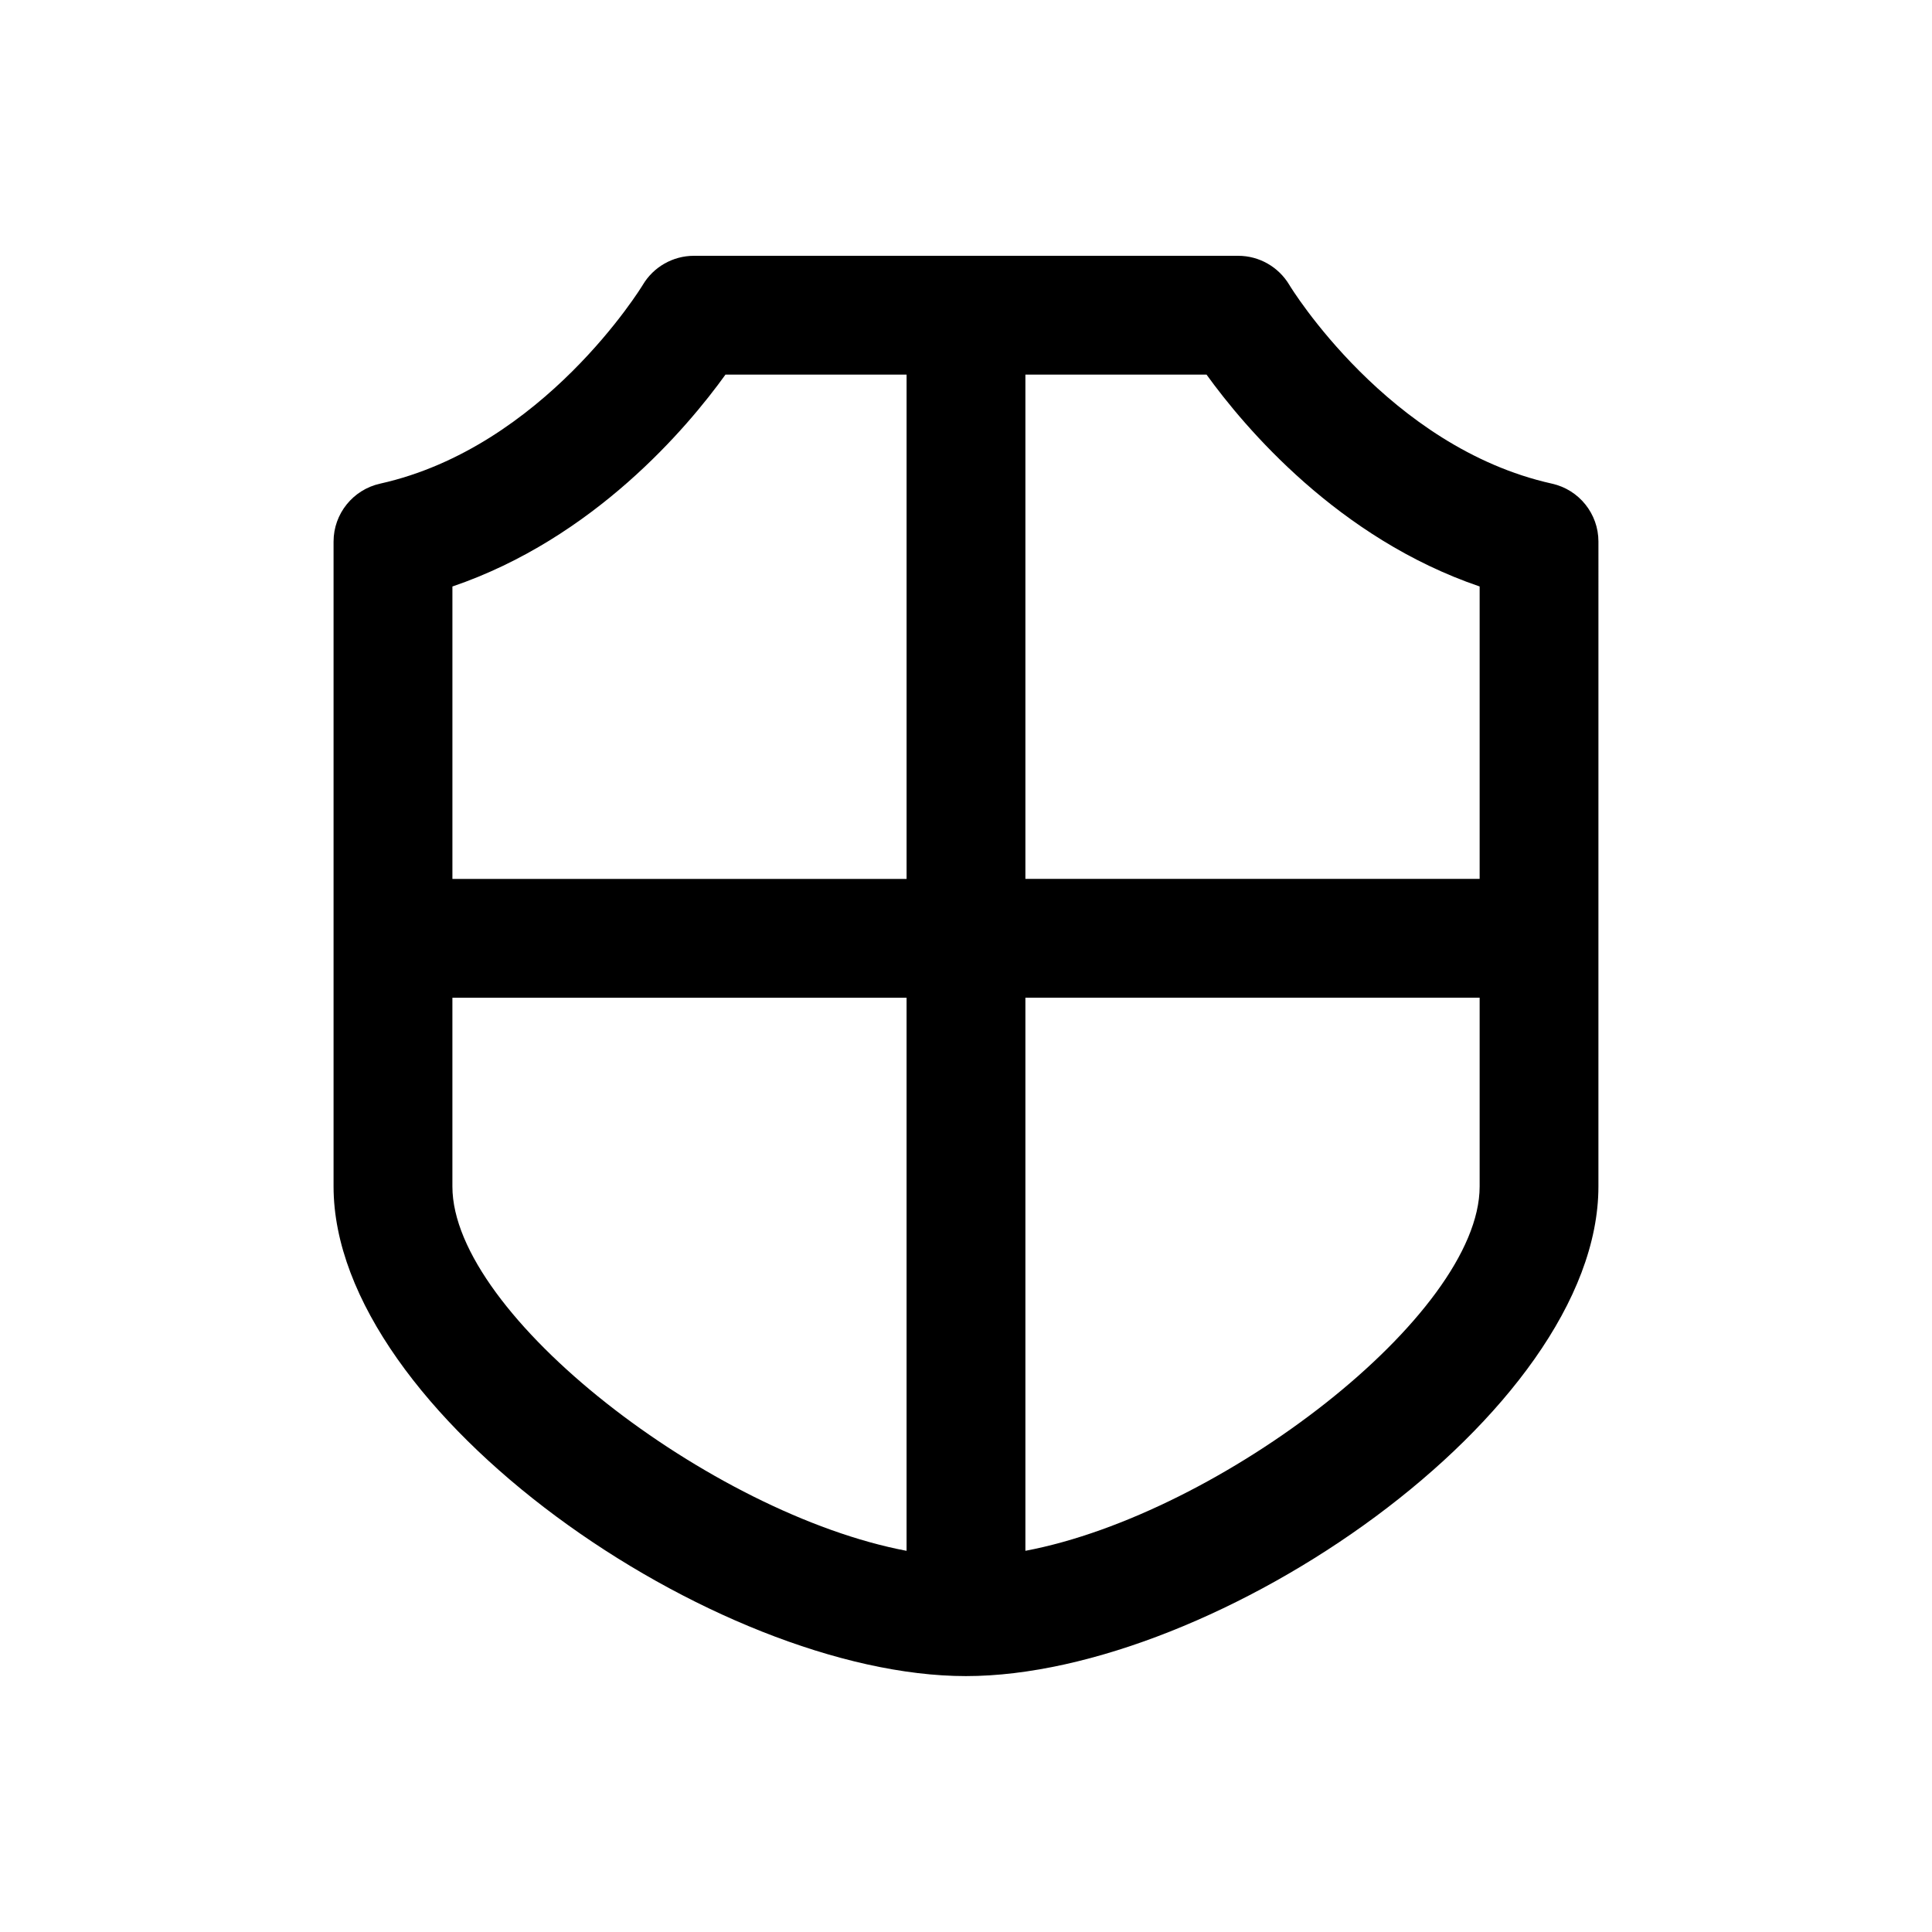 <?xml version="1.0" encoding="UTF-8"?>
<!-- Uploaded to: ICON Repo, www.iconrepo.com, Generator: ICON Repo Mixer Tools -->
<svg fill="#000000" width="800px" height="800px" version="1.1" viewBox="144 144 512 512" xmlns="http://www.w3.org/2000/svg">
 <path d="m555.28 272.17c-43.359-9.637-69.367-52.254-69.59-52.664-2.867-4.785-7.996-7.715-13.555-7.715h-144.25c-5.543 0-10.707 2.945-13.523 7.684-0.25 0.426-26.293 43.043-69.621 52.695-7.195 1.59-12.344 7.984-12.344 15.352v170.9c0 60.156 101.41 129.76 167.59 129.76s167.61-69.605 167.61-129.76l0.004-170.9c0-7.367-5.133-13.762-12.328-15.352zm-19.16 27.254v77.492h-120.38v-133.64h48.004c10.141 14.043 34.875 43.375 72.375 56.145zm-199.87-56.145h48.004v133.64h-120.36v-77.492c37.488-12.77 62.254-42.102 72.359-56.145zm-72.359 215.16v-50.035h120.36v146.58c-51.719-9.762-120.36-62.473-120.36-96.543zm151.85 96.543v-146.58h120.38v50.035c0 34.07-68.66 86.781-120.38 96.543z"/>
</svg>